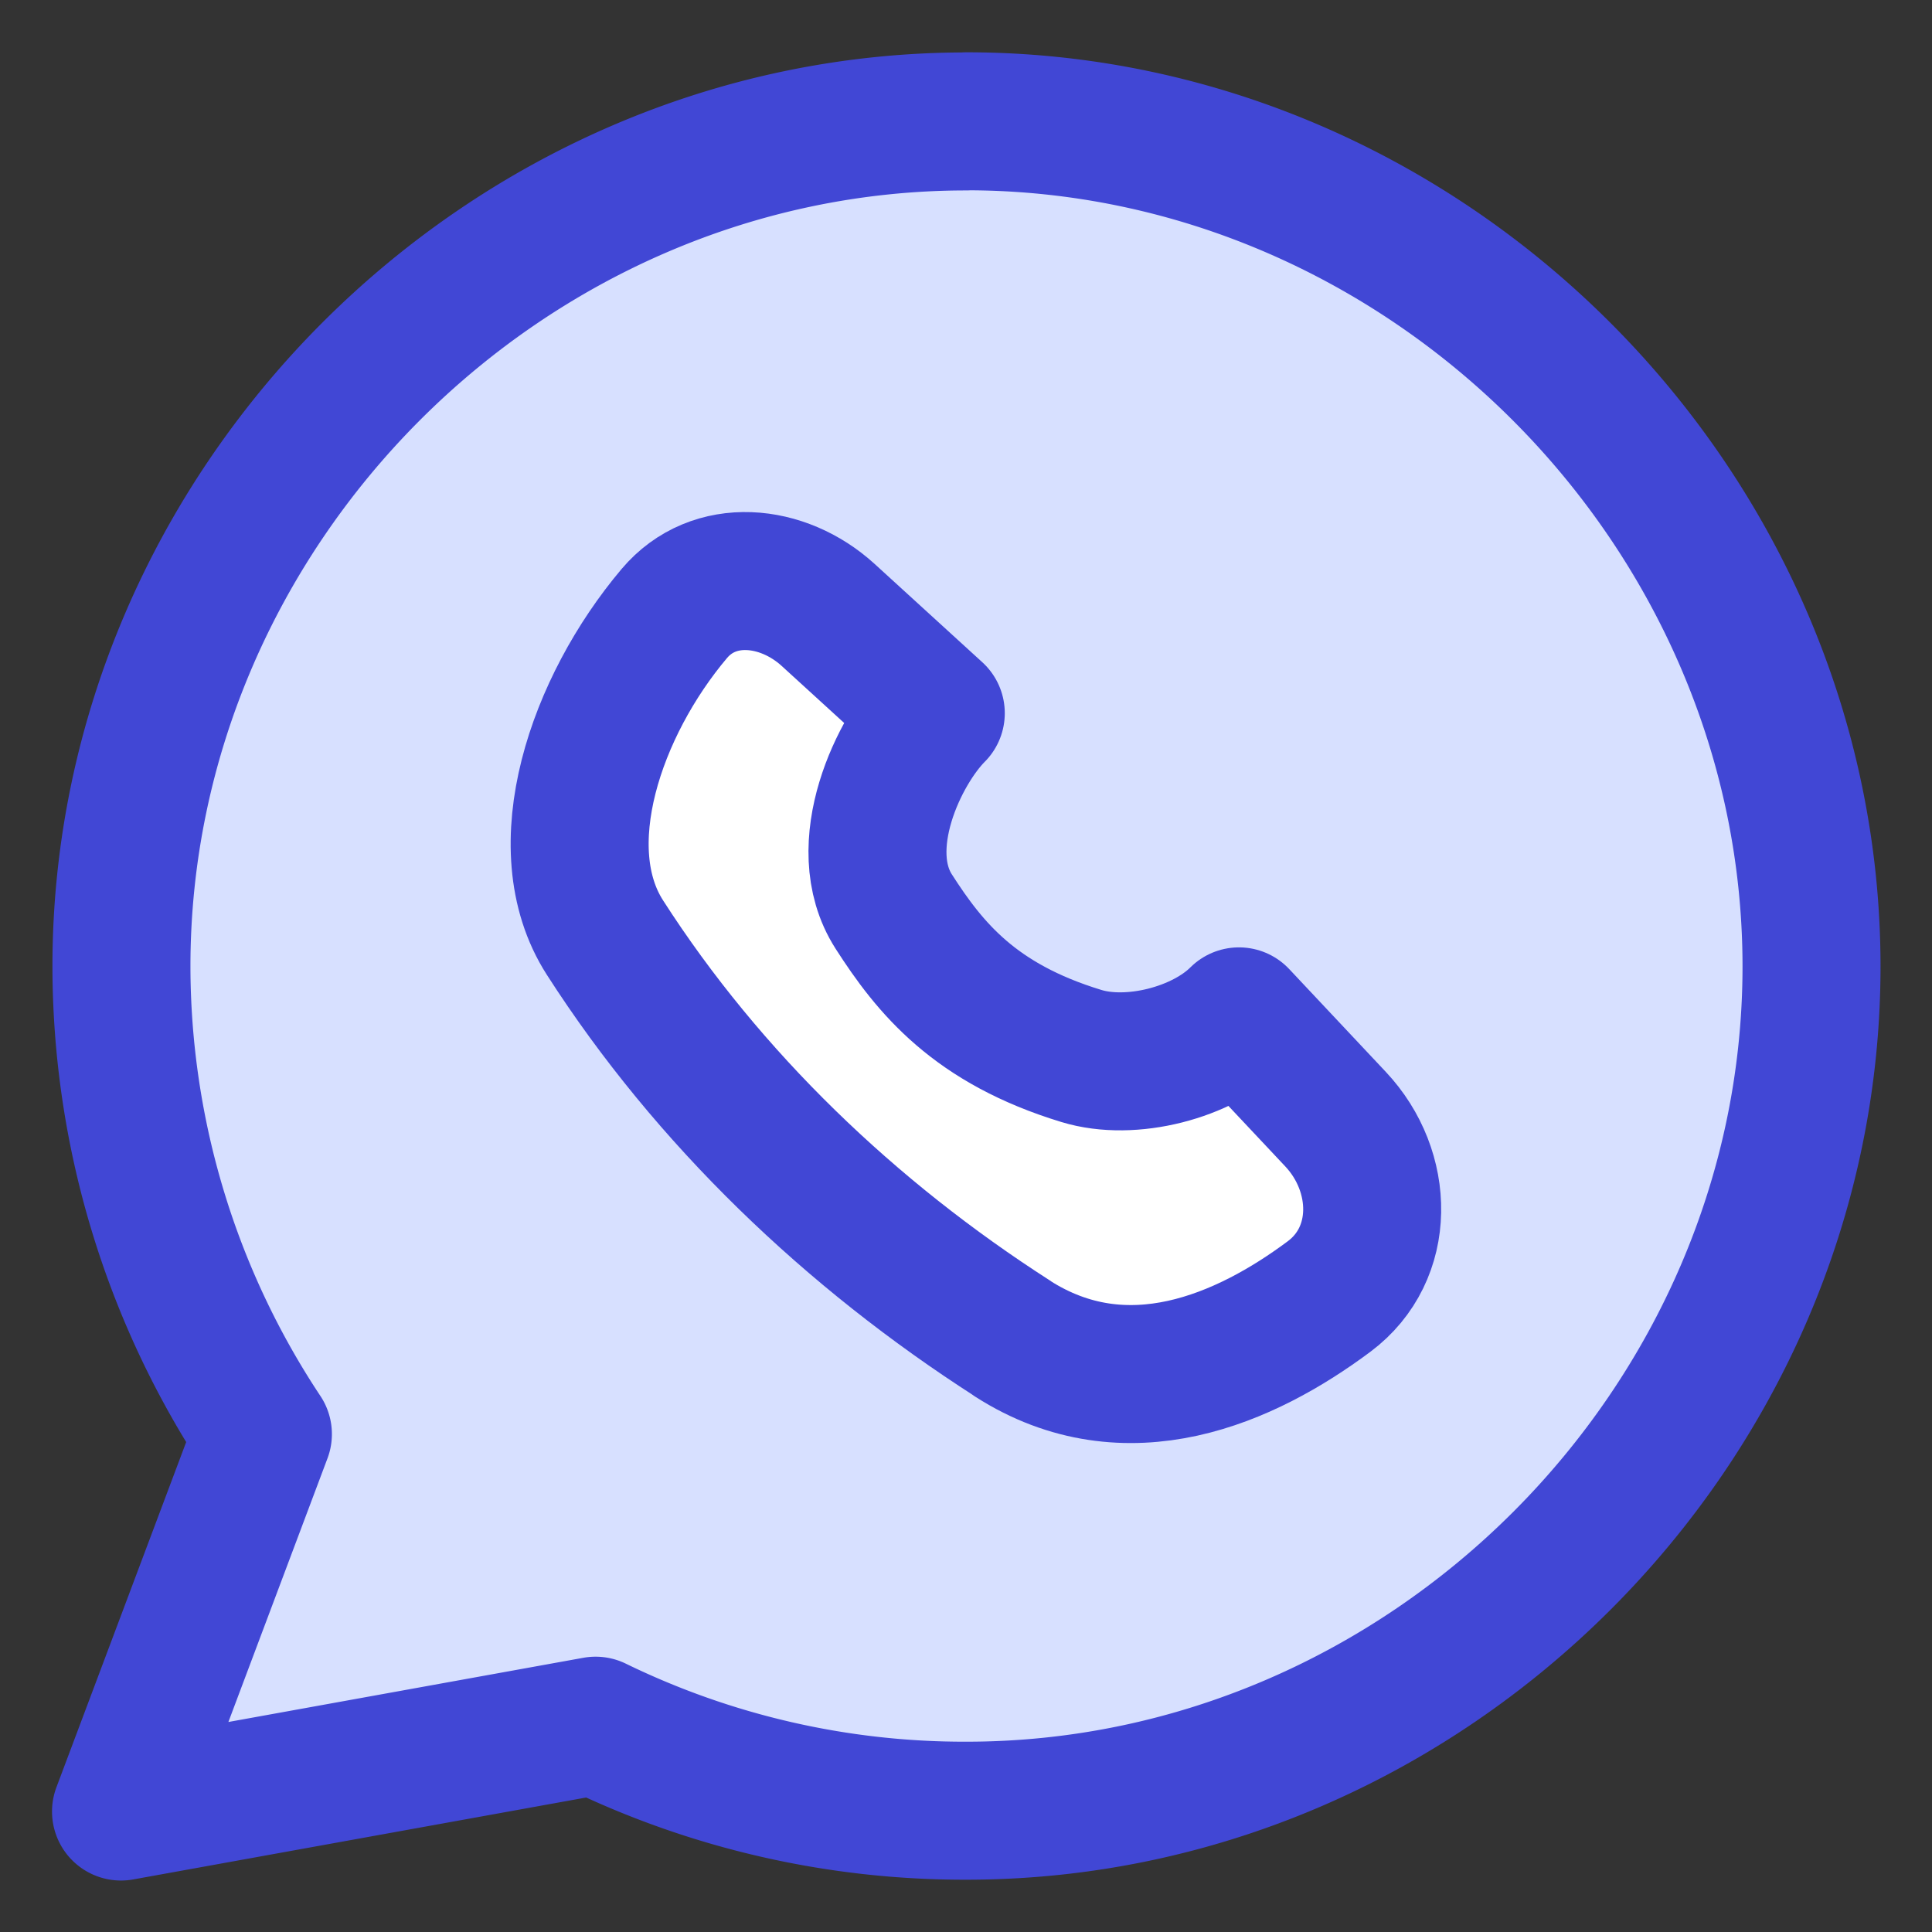 <?xml version="1.0" encoding="utf-8"?>
<svg xmlns="http://www.w3.org/2000/svg" width="512" height="512" viewBox="0 0 14 14">
  <rect x="0" y="0" width="14" height="14" fill="#333333" stroke="none"/>
  <g fill="none">
    <path fill="#d7e0ff" fill-rule="evenodd" d="M.879 7.003C.879 3.67 3.665.88 7 .879c3.337-.002 6.127 2.793 6.127 6.124c0 3.334-2.789 6.12-6.127 6.118a6.1 6.1 0 0 1-2.684-.617l-3.439.622l1.027-2.732A6.14 6.14 0 0 1 .879 7.003m8.752 2.392c-.602.449-1.465.836-2.294.304c-1.169-.75-2.203-1.737-2.954-2.906c-.418-.651-.065-1.674.503-2.347c.287-.34.786-.29 1.115.01l.78.712c-.265.265-.606.967-.304 1.437c.262.41.587.812 1.359 1.047c.36.11.877-.022 1.142-.287l.7.745c.354.378.368.975-.047 1.285" clip-rule="evenodd"/>
    <path fill="#fff" d="M7.337 9.7c.829.531 1.692.144 2.294-.305c.415-.31.402-.907.047-1.285l-.7-.745c-.265.265-.783.397-1.142.287c-.772-.235-1.097-.637-1.36-1.047c-.301-.47.04-1.172.305-1.437l-.78-.712c-.329-.3-.828-.35-1.115-.01c-.568.673-.92 1.696-.503 2.347c.75 1.169 1.785 2.156 2.954 2.906Z"/>
    <path stroke="#4147d5" stroke-linecap="round" stroke-linejoin="round" d="M7.337 9.7c.829.531 1.692.144 2.294-.305c.415-.31.402-.907.047-1.285l-.7-.745c-.265.265-.783.397-1.142.287c-.772-.235-1.097-.637-1.36-1.047c-.301-.47.04-1.172.305-1.437l-.78-.712c-.329-.3-.828-.35-1.115-.01c-.568.673-.92 1.696-.503 2.347c.75 1.169 1.785 2.156 2.954 2.906Z"/>
    <path stroke="#4147d5" stroke-linecap="round" stroke-linejoin="round" d="M7 .88C3.665.88.88 3.67.88 7.002a6.14 6.14 0 0 0 1.025 3.39L.877 13.127l3.439-.622A6.1 6.1 0 0 0 7 13.121c3.338.002 6.127-2.784 6.127-6.118c0-3.33-2.79-6.126-6.127-6.124Z"/>
  </g>
</svg>